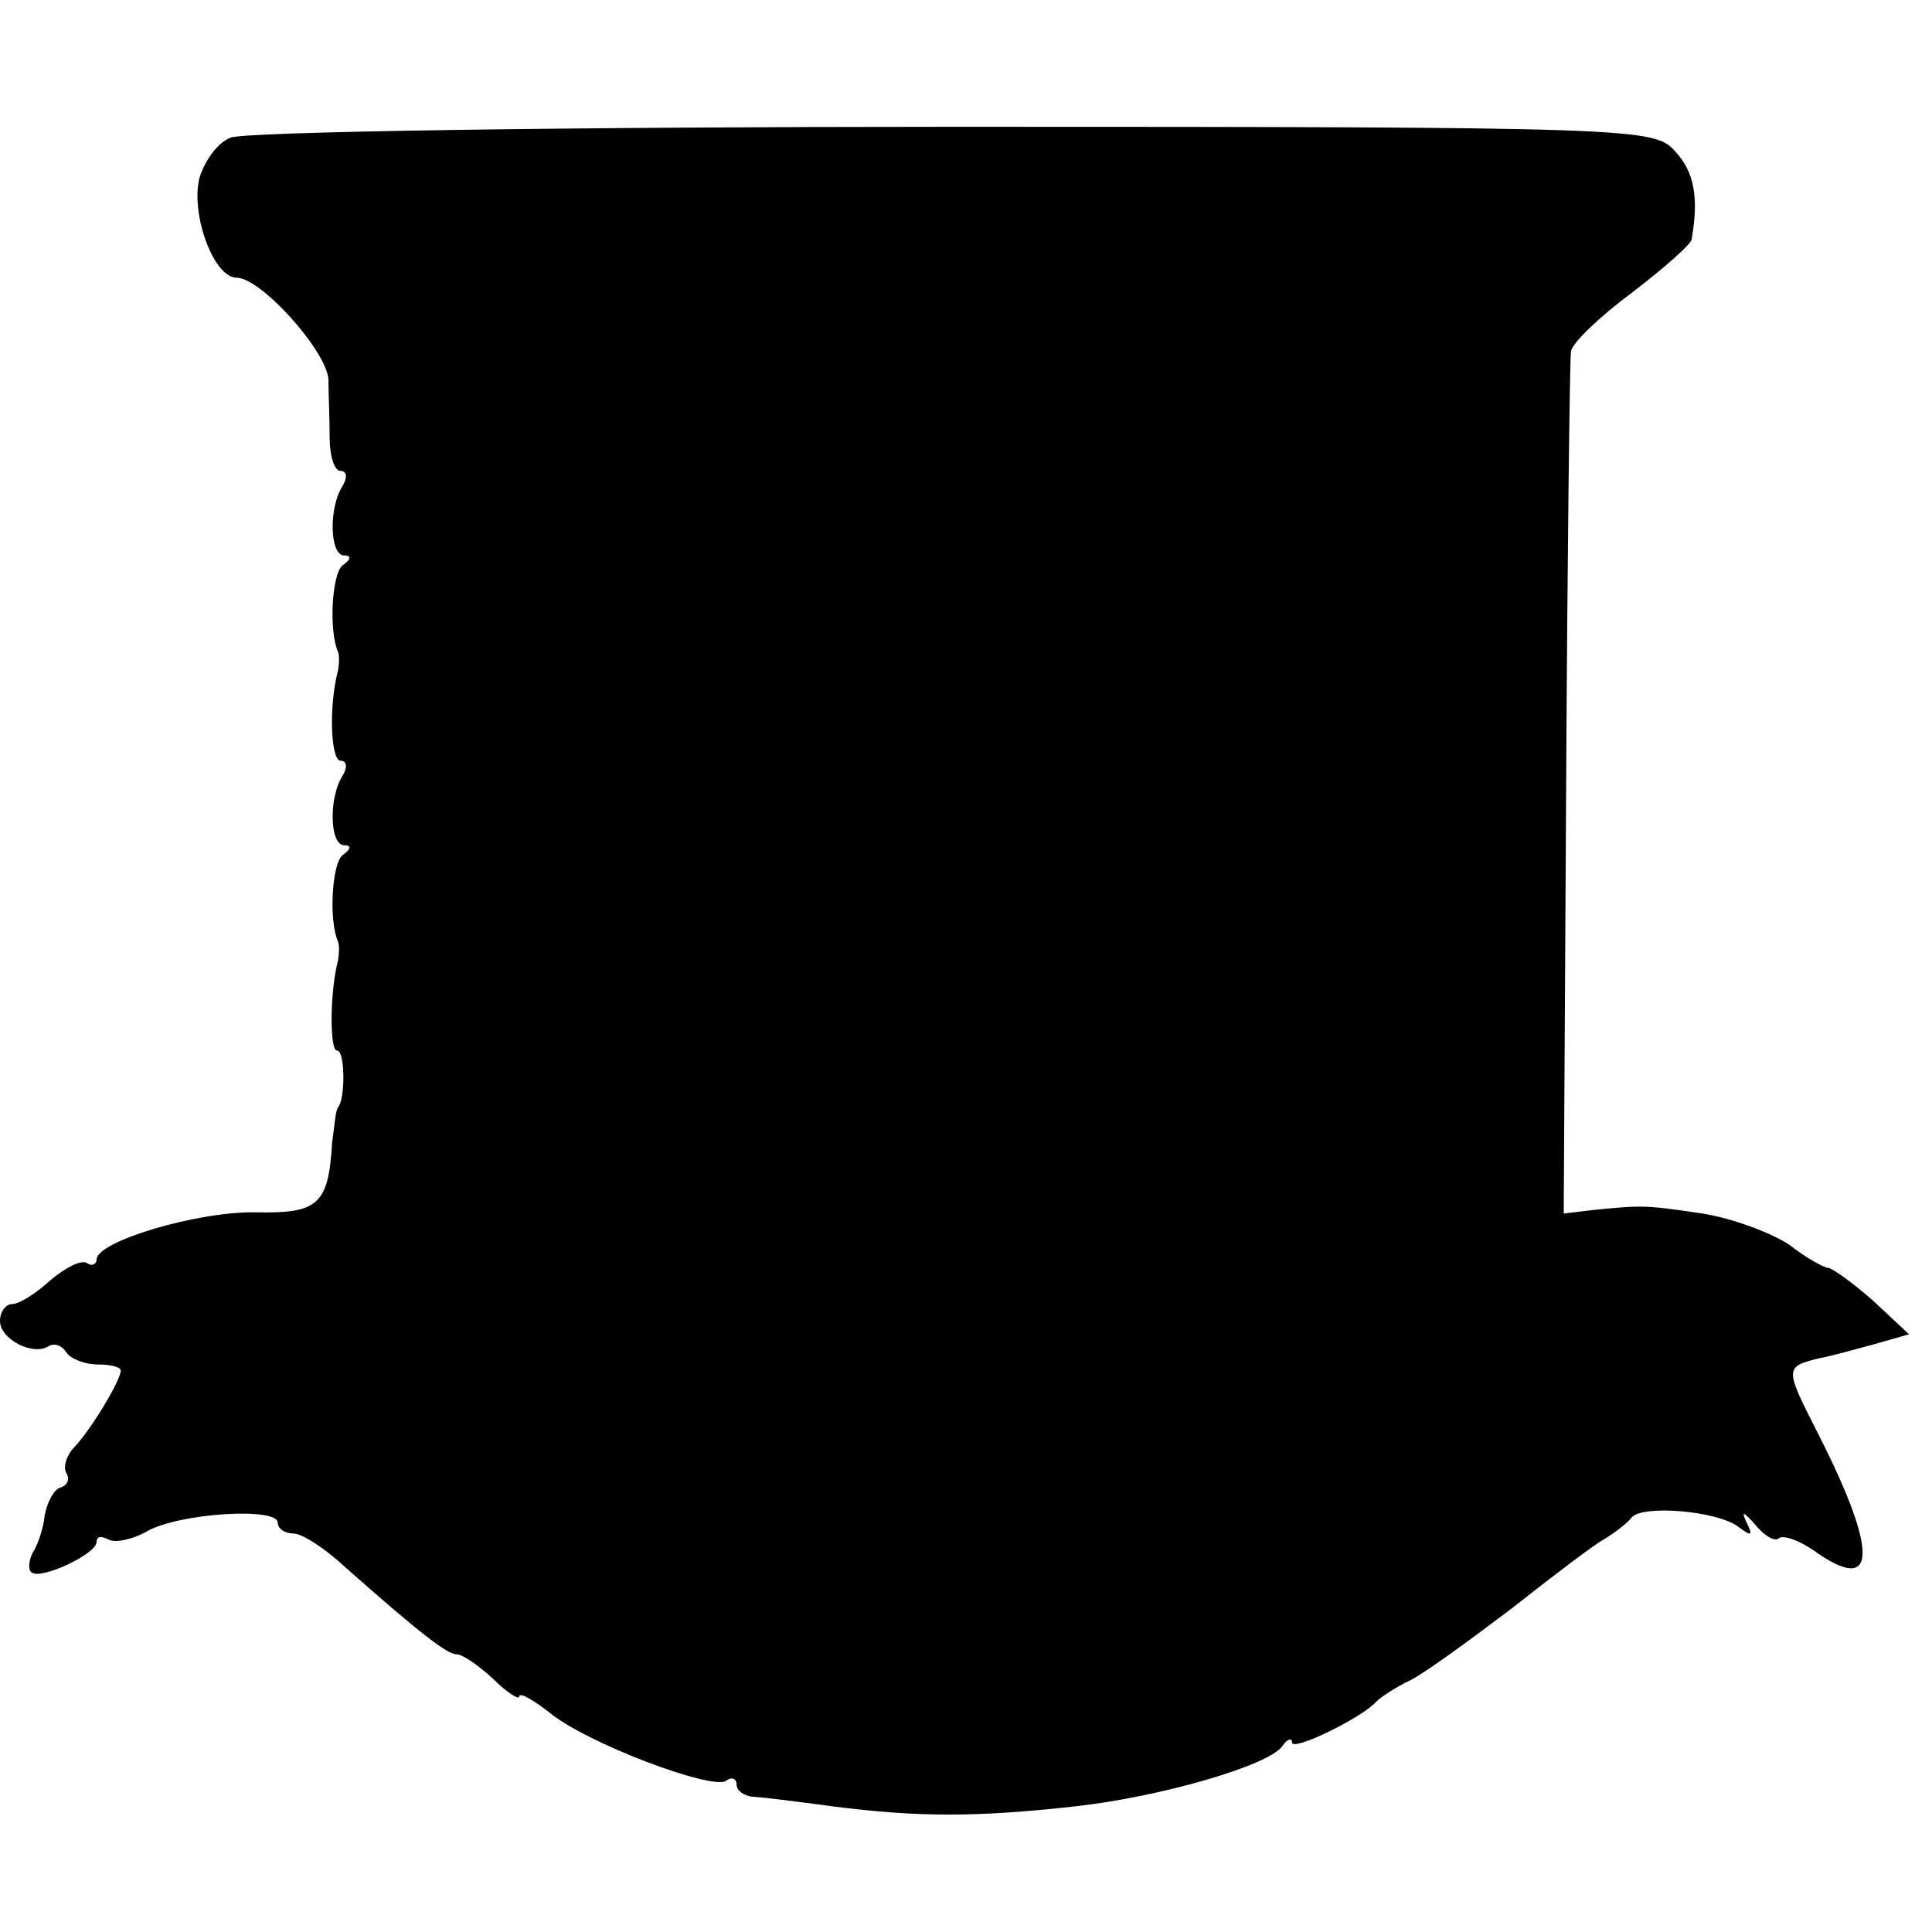 <?xml version="1.0" standalone="no"?>
<!DOCTYPE svg PUBLIC "-//W3C//DTD SVG 20010904//EN"
 "http://www.w3.org/TR/2001/REC-SVG-20010904/DTD/svg10.dtd">
<svg version="1.0" xmlns="http://www.w3.org/2000/svg"
 width="160pt" height="160pt" viewBox="0 0 160 160"
 preserveAspectRatio="xMidYMid meet">
<g transform="translate(0,160) scale(0.1,-0.1)"
fill="#000000" stroke="none">
<path d="M191 1486 c-11 -4 -22 -20 -26 -34 -7 -30 12 -82 31 -82 20 0 74 -60
76 -84 0 -12 1 -33 1 -48 0 -16 4 -28 9 -28 5 0 6 -5 2 -12 -12 -18 -11 -58 1
-58 6 0 6 -3 -1 -8 -9 -6 -12 -54 -4 -72 1 -3 1 -9 0 -15 -8 -30 -6 -75 2 -75
5 0 6 -5 2 -12 -12 -18 -11 -58 1 -58 6 0 6 -3 -1 -8 -9 -6 -12 -54 -4 -72 1
-3 1 -9 0 -15 -7 -27 -7 -75 -1 -75 7 0 7 -40 1 -47 -2 -2 -3 -15 -5 -30 -3
-51 -12 -58 -63 -57 -48 1 -132 -24 -132 -39 0 -4 -4 -6 -8 -3 -5 3 -18 -4
-30 -14 -12 -11 -26 -20 -32 -20 -5 0 -10 -6 -10 -14 0 -15 27 -29 40 -21 5 3
11 1 15 -5 3 -5 15 -10 26 -10 10 0 19 -2 19 -5 0 -8 -24 -48 -38 -63 -7 -7
-10 -17 -7 -22 3 -5 1 -10 -5 -12 -5 -1 -11 -12 -13 -23 -1 -11 -6 -25 -10
-31 -3 -6 -4 -14 -1 -16 7 -7 54 15 54 25 0 5 4 5 10 2 5 -3 20 0 32 7 27 15
108 20 108 7 0 -5 6 -9 13 -9 7 0 26 -12 43 -28 60 -53 84 -72 92 -72 5 0 18
-9 30 -20 12 -12 22 -18 22 -15 0 4 12 -3 26 -14 31 -25 132 -63 145 -56 5 4
9 2 9 -3 0 -5 6 -9 13 -10 6 0 37 -4 67 -8 70 -9 119 -9 200 0 72 8 161 34
172 50 4 6 8 7 8 3 0 -8 59 21 70 34 3 3 16 12 29 18 13 7 50 34 83 59 33 26
67 52 76 57 10 6 20 14 23 18 8 11 70 6 88 -7 12 -9 13 -8 7 4 -4 9 -2 8 7 -2
8 -10 17 -15 20 -12 3 3 16 -1 29 -10 53 -38 54 -2 3 98 -27 53 -27 54 1 61
11 2 32 8 47 12 l28 8 -30 28 c-17 15 -34 27 -37 27 -3 0 -18 8 -32 19 -15 10
-47 22 -72 26 -47 7 -50 7 -90 3 l-25 -3 2 350 c1 193 3 356 4 364 1 7 24 29
51 49 26 20 49 40 49 44 6 35 2 56 -14 73 -17 19 -33 20 -597 20 -318 0 -588
-4 -599 -9z"/>
</g>
</svg>
